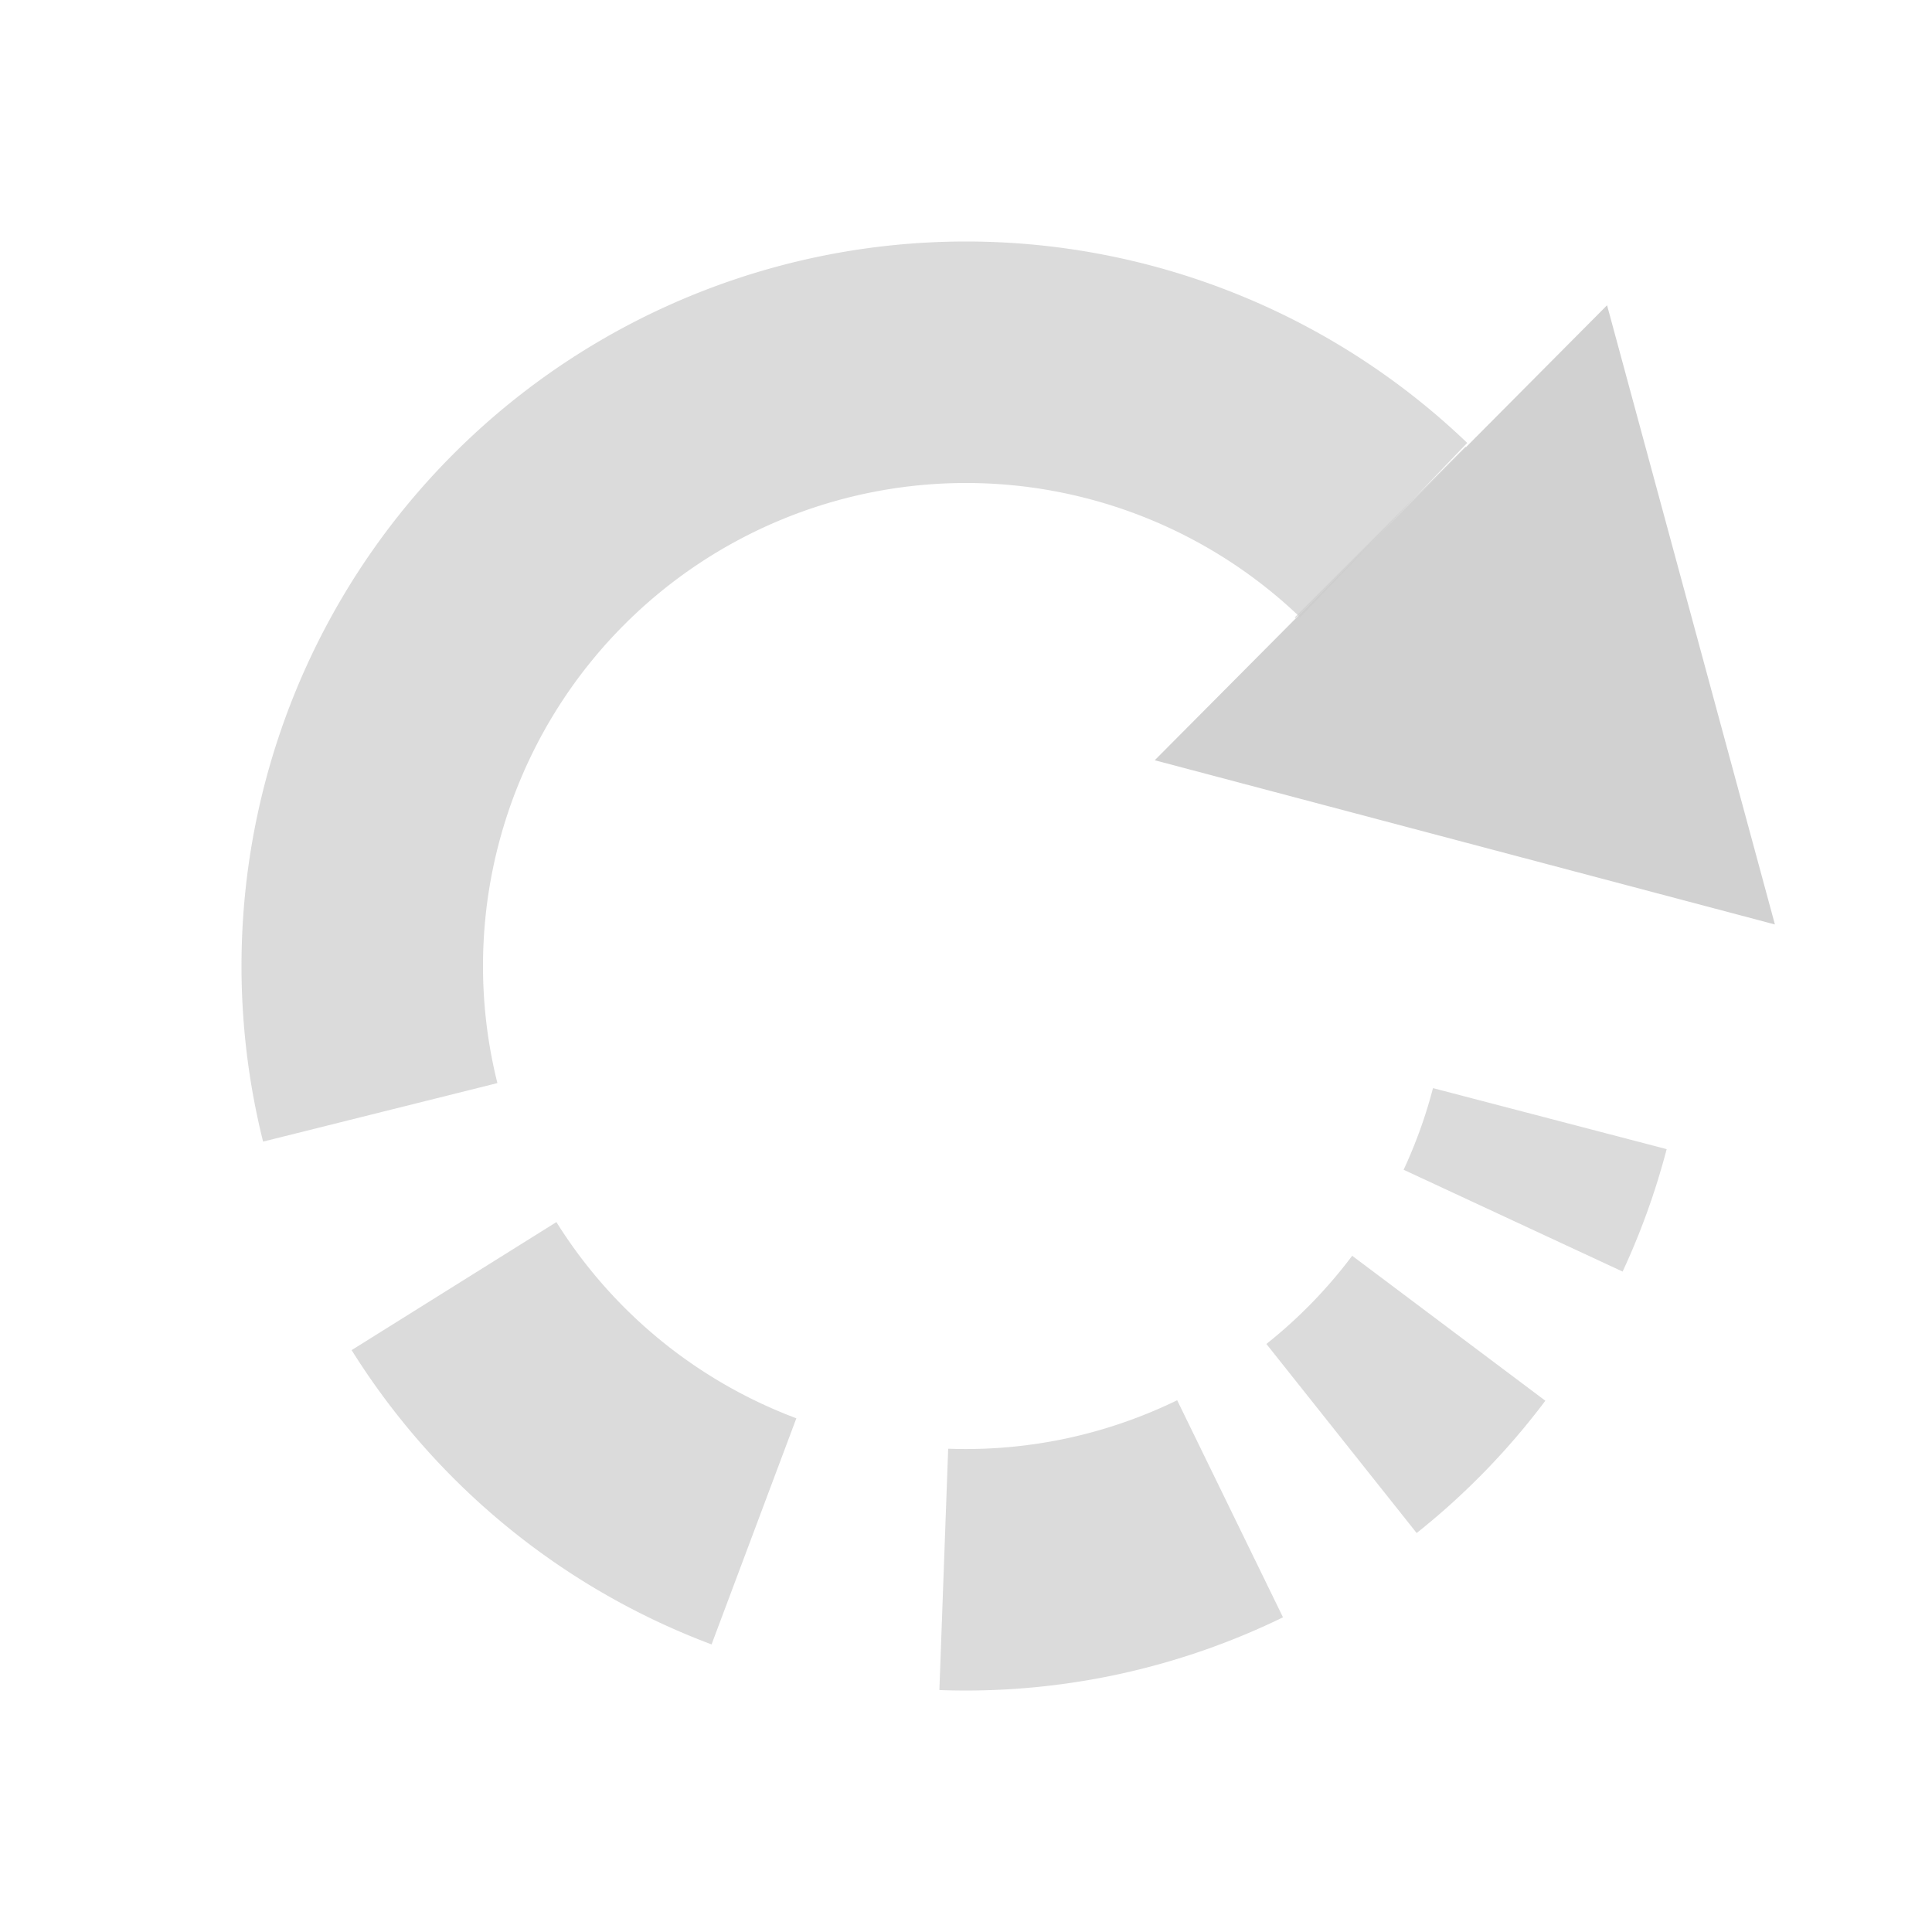 <?xml version="1.0" encoding="UTF-8" standalone="no"?>
<!-- Created with Inkscape (http://www.inkscape.org/) -->

<svg
   width="16"
   height="16"
   viewBox="0 0 16 16"
   version="1.1"
   id="SVGRoot"
   xmlns="http://www.w3.org/2000/svg"
   xmlns:svg="http://www.w3.org/2000/svg"
   xmlns:rdf="http://www.w3.org/1999/02/22-rdf-syntax-ns#"
   xmlns:cc="http://creativecommons.org/ns#"
   xmlns:dc="http://purl.org/dc/elements/1.1/">
  <defs
     id="defs815" />
  <g
     id="layer1"
     transform="translate(0,-8)">
    <path
       style="opacity:0.7;fill:none;fill-opacity:1;fill-rule:nonzero;stroke:#cccccc;stroke-width:2;stroke-linecap:butt;stroke-linejoin:round;stroke-miterlimit:4;stroke-dasharray:none;stroke-dashoffset:0;stroke-opacity:1.0;paint-order:normal"
       d="m 11.43,12.406 c 0.002,0.002 0.004,0.004 0.006,0.006"
       id="path1029" />
    <path
       id="path1597-3"
       d="m 13.309,10.528 -3.746,3.768 5.136,1.36 z"
       style="opacity:0.9;fill:#cccccc;fill-opacity:1.0;stroke:none;stroke-width:0.543" />
    <path
       style="opacity:0.7;fill:none;fill-opacity:1;fill-rule:nonzero;stroke:#cccccc;stroke-width:2;stroke-linecap:butt;stroke-linejoin:round;stroke-miterlimit:4;stroke-dasharray:none;stroke-dashoffset:2;stroke-opacity:1.0;paint-order:normal"
       d="M 10.187,20.495 A 5,5 0 0 1 9.033,20.892 5,5 0 0 1 7.816,20.997"
       id="path1085" />
    <path
       style="opacity:0.7;fill:none;fill-opacity:1;fill-rule:nonzero;stroke:#cccccc;stroke-width:2;stroke-linecap:butt;stroke-linejoin:round;stroke-miterlimit:4;stroke-dasharray:none;stroke-dashoffset:2;stroke-opacity:1.0;paint-order:normal"
       d="m 11.998,19 a 5,5 0 0 1 -0.888,0.913"
       id="path1096" />
    <path
       style="opacity:0.7;fill:none;fill-opacity:1;fill-rule:nonzero;stroke:#cccccc;stroke-width:2;stroke-linecap:butt;stroke-linejoin:round;stroke-miterlimit:4;stroke-dasharray:none;stroke-dashoffset:2;stroke-opacity:1.0;paint-order:normal"
       d="m 12.835,17.264 a 5,5 0 0 1 -0.304,0.845"
       id="path1103" />
    <path
       style="opacity:0.7;fill:none;fill-opacity:1;fill-rule:nonzero;stroke:#cccccc;stroke-width:2;stroke-linecap:butt;stroke-linejoin:round;stroke-miterlimit:4;stroke-dasharray:none;stroke-dashoffset:2;stroke-opacity:1.0;paint-order:normal"
       d="M 3.149 9.212 A 5 5 0 0 1 3 8 A 5 5 0 0 1 8 3 A 5 5 0 0 1 11.459 4.39 "
       id="path1078"
       transform="translate(0,8)" />
    <path
       style="opacity:0.7;fill:none;fill-opacity:1;fill-rule:nonzero;stroke:#cccccc;stroke-width:2;stroke-linecap:butt;stroke-linejoin:round;stroke-miterlimit:4;stroke-dasharray:none;stroke-dashoffset:2;stroke-opacity:1.0;paint-order:normal"
       d="M 6.244 12.682 A 5 5 0 0 1 3.76 10.651 "
       id="path1105"
       transform="translate(0,8)" />
  </g>
</svg>
